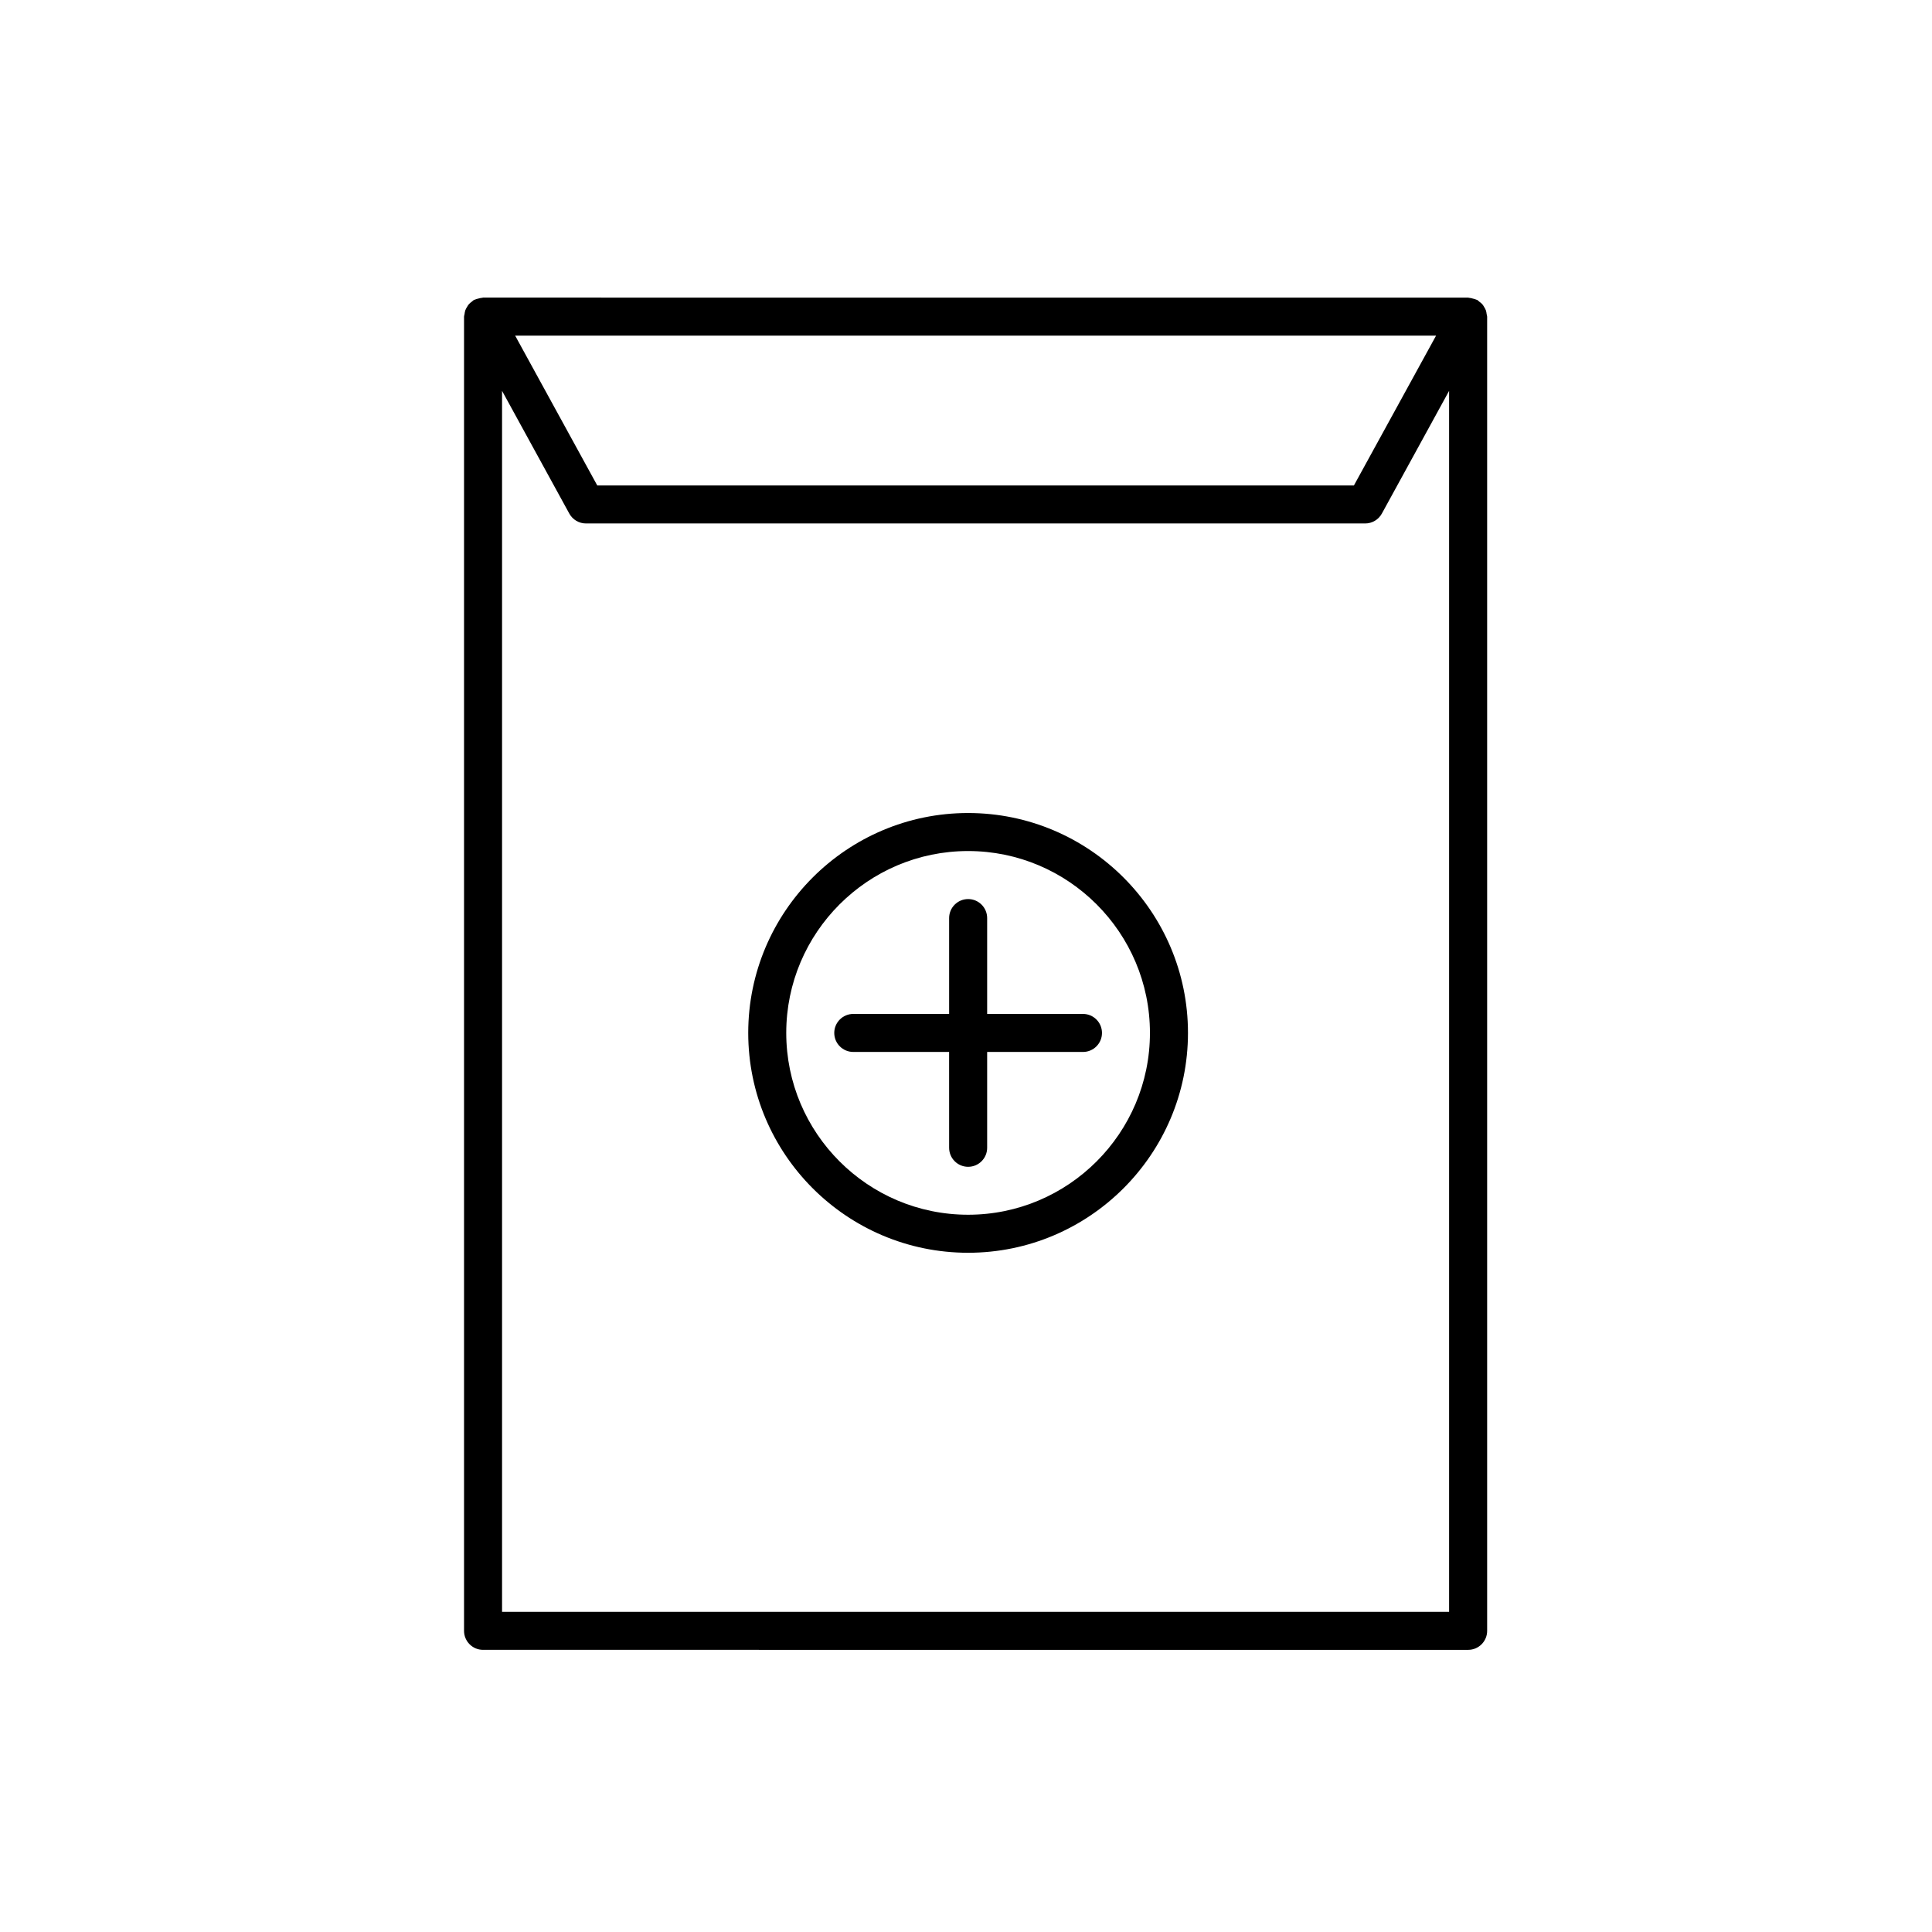 <?xml version="1.0" encoding="UTF-8"?>
<!-- Uploaded to: SVG Repo, www.svgrepo.com, Generator: SVG Repo Mixer Tools -->
<svg fill="#000000" width="800px" height="800px" version="1.1" viewBox="144 144 512 512" xmlns="http://www.w3.org/2000/svg">
 <g>
  <path d="m533.07 581.23c2.785 0 5.039-2.258 5.039-5.039v-348.28c0-0.23-0.102-0.43-0.133-0.648-0.047-0.352-0.086-0.691-0.207-1.023-0.109-0.309-0.273-0.574-0.438-0.852-0.16-0.277-0.312-0.543-0.527-0.785-0.238-0.266-0.52-0.469-0.805-0.68-0.18-0.133-0.301-0.316-0.504-0.43-0.074-0.039-0.16-0.035-0.238-0.074-0.301-0.145-0.637-0.215-0.969-0.301-0.328-0.082-0.641-0.18-0.973-0.195-0.086-0.004-0.156-0.051-0.246-0.051l-261.05-0.004c-0.086 0-0.16 0.047-0.246 0.051-0.332 0.016-0.645 0.117-0.977 0.195-0.332 0.086-0.66 0.152-0.969 0.301-0.074 0.035-0.16 0.031-0.238 0.074-0.203 0.109-0.328 0.293-0.504 0.422-0.289 0.211-0.57 0.414-0.805 0.68-0.215 0.242-0.367 0.508-0.527 0.785-0.168 0.277-0.328 0.543-0.438 0.852-0.121 0.332-0.16 0.672-0.207 1.023-0.031 0.223-0.133 0.422-0.133 0.656v348.28c0 2.781 2.254 5.039 5.039 5.039zm-256.02-10.078v-323.57l17.82 32.52c0.887 1.613 2.578 2.621 4.418 2.621h206.5c1.84 0 3.531-1.004 4.418-2.621l17.82-32.52v323.57zm225.75-298.5h-200.52l-21.758-39.699h244.05z"/>
  <path d="m370.13 412.7h25.398v-25.398c0-2.781 2.254-5.039 5.039-5.039s5.039 2.258 5.039 5.039v25.398h25.391c2.785 0 5.039 2.258 5.039 5.039s-2.254 5.039-5.039 5.039h-25.391v25.398c0 2.781-2.254 5.039-5.039 5.039s-5.039-2.258-5.039-5.039l-0.004-25.402h-25.398c-2.785 0-5.039-2.258-5.039-5.039 0.004-2.777 2.262-5.035 5.043-5.035z"/>
  <path d="m342.29 417.73c0 32.129 26.137 58.266 58.27 58.266 32.129 0 58.266-26.137 58.266-58.266s-26.137-58.27-58.266-58.27c-32.133-0.004-58.27 26.141-58.27 58.27zm10.074 0c0-26.574 21.617-48.195 48.195-48.195 26.57 0 48.188 21.617 48.188 48.195 0 26.57-21.617 48.188-48.188 48.188-26.574 0-48.195-21.617-48.195-48.188z"/>
 </g>
</svg>